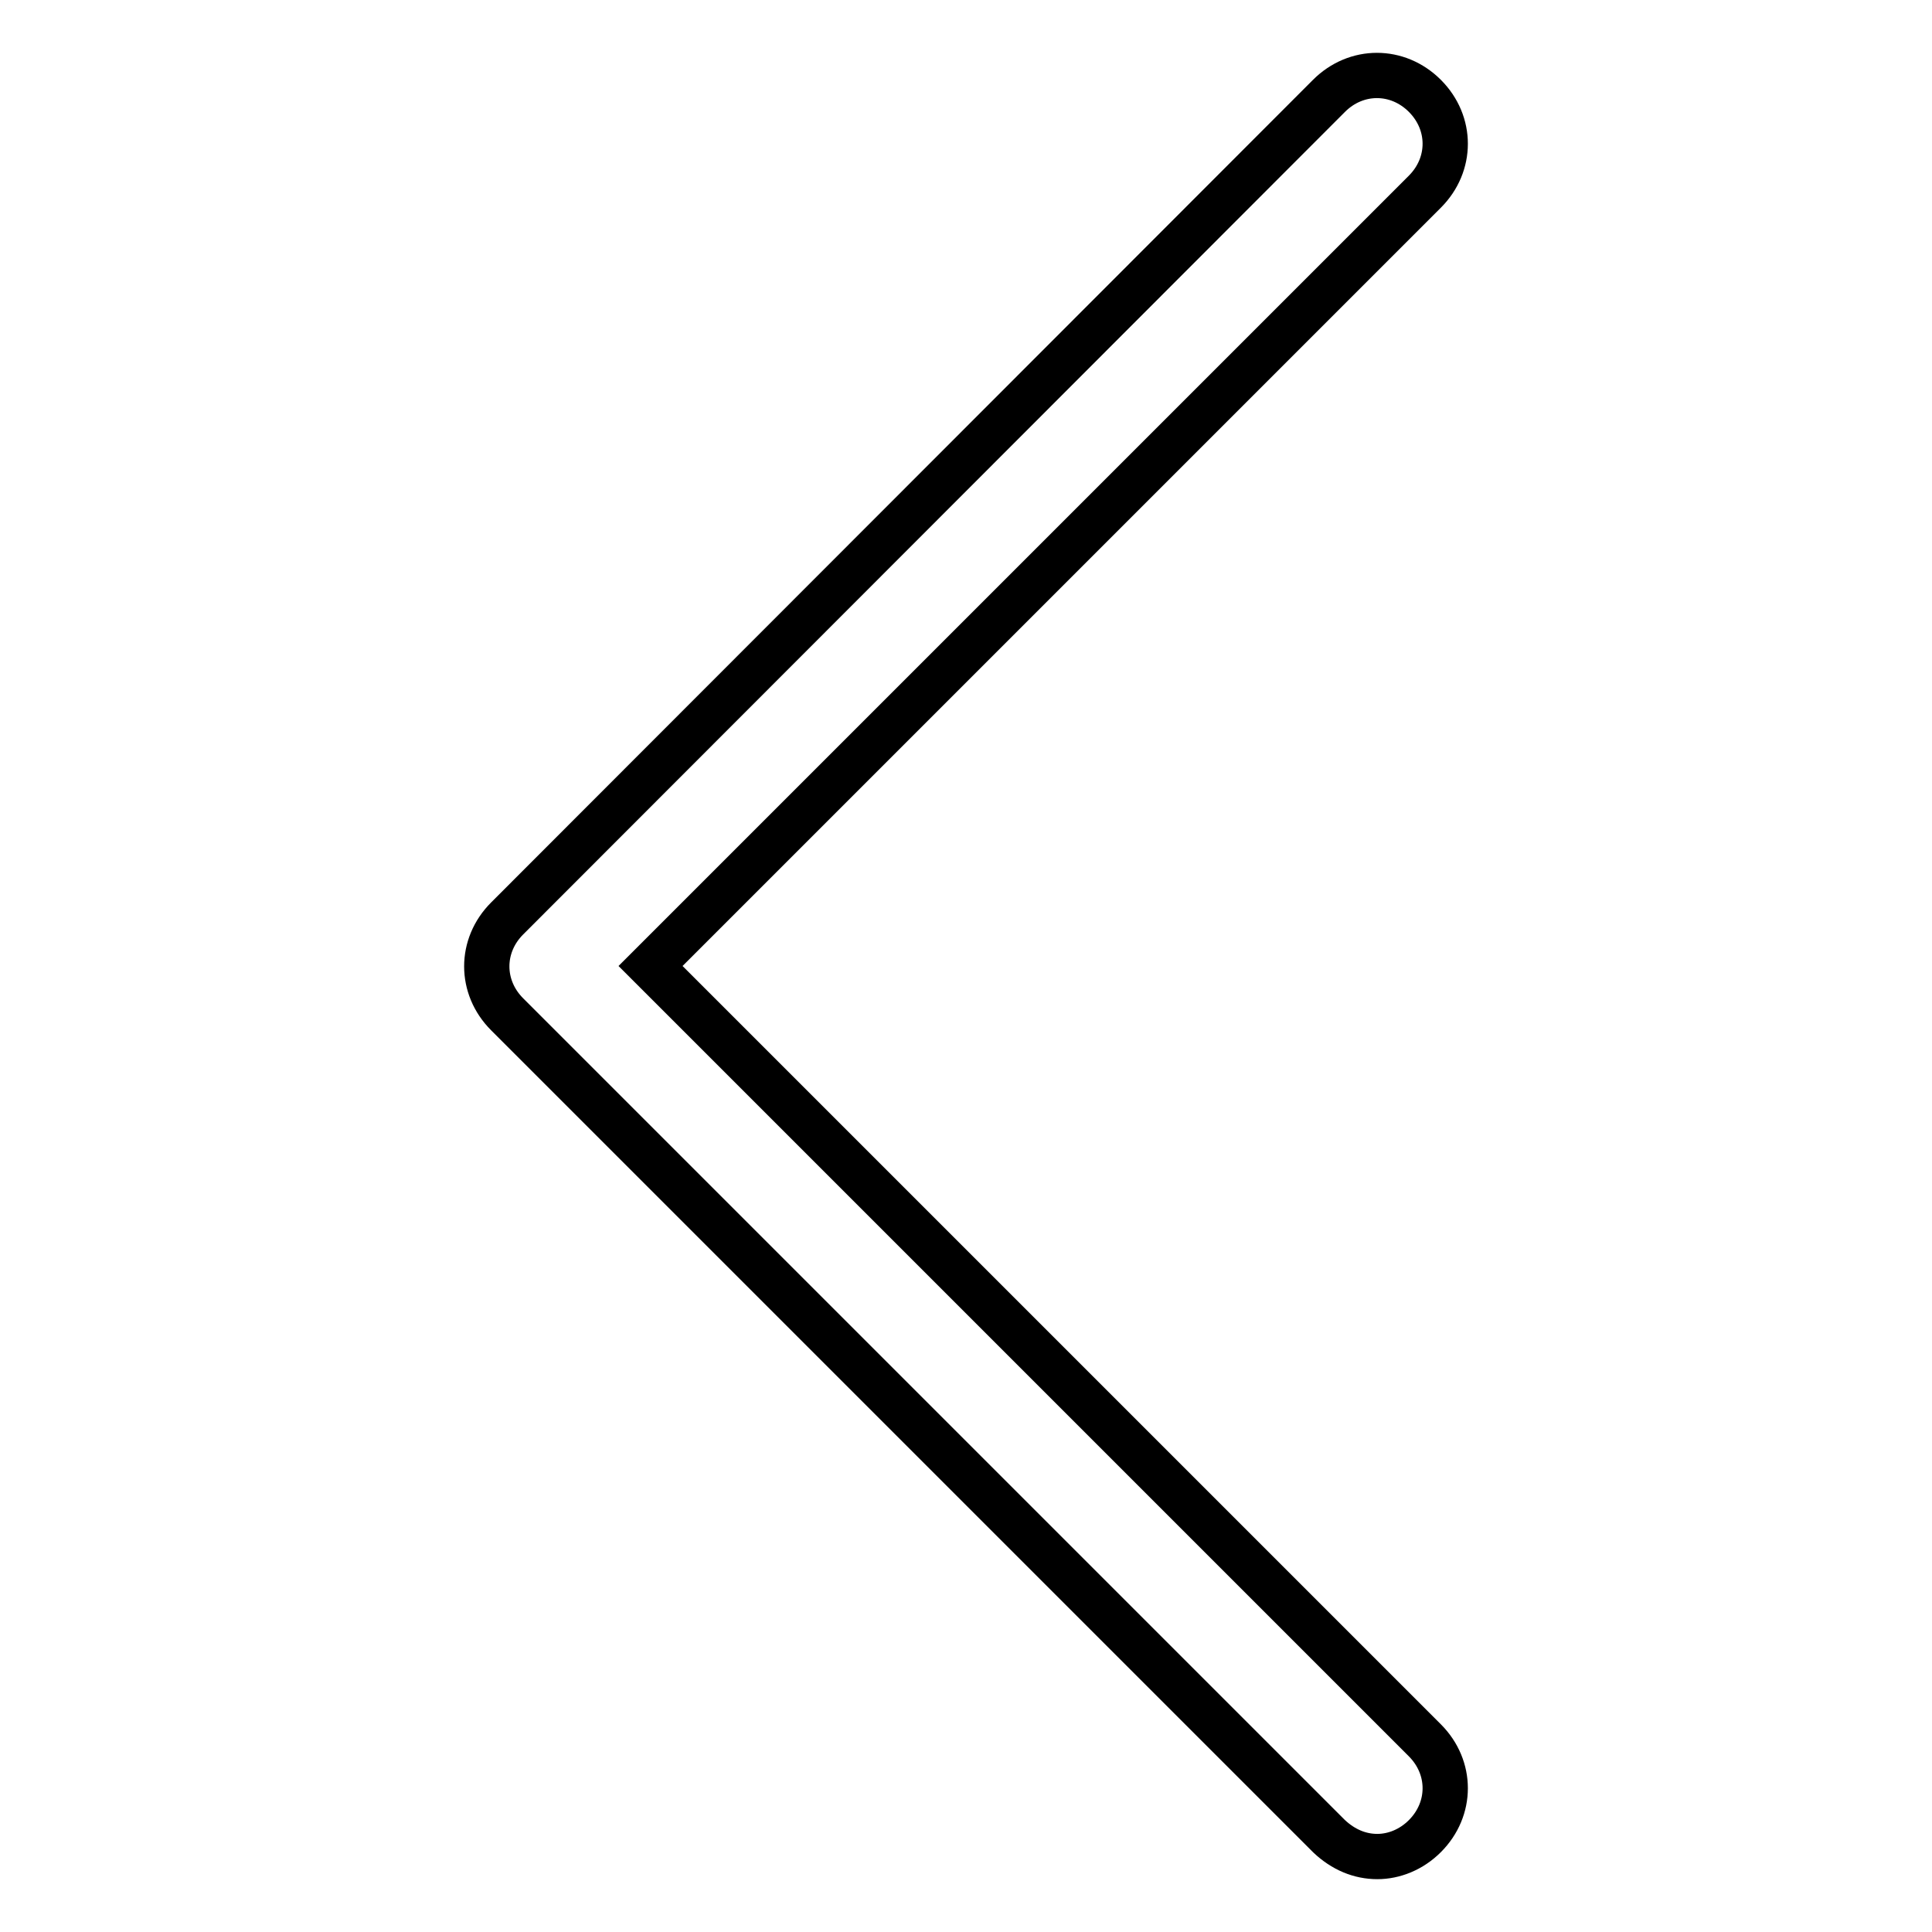<?xml version="1.0" encoding="utf-8"?>
<!-- Svg Vector Icons : http://www.onlinewebfonts.com/icon -->
<!DOCTYPE svg PUBLIC "-//W3C//DTD SVG 1.1//EN" "http://www.w3.org/Graphics/SVG/1.1/DTD/svg11.dtd">
<svg version="1.1" xmlns="http://www.w3.org/2000/svg" xmlns:xlink="http://www.w3.org/1999/xlink" x="0px" y="0px" viewBox="0 0 256 256" enable-background="new 0 0 256 256" xml:space="preserve">
<g> <path stroke-width="6" fill-opacity="0" stroke="#000000"  d="M182.5,246c-2.3,0-4.5-0.9-6.4-2.7L67.2,134.4c-3.6-3.6-3.6-9.1,0-12.7L176.1,12.7c3.6-3.6,9.1-3.6,12.7,0 c3.6,3.6,3.6,9.1,0,12.7L86.2,128l102.6,102.6c3.6,3.6,3.6,9.1,0,12.7C187,245.1,184.7,246,182.5,246z"/></g>
</svg>
